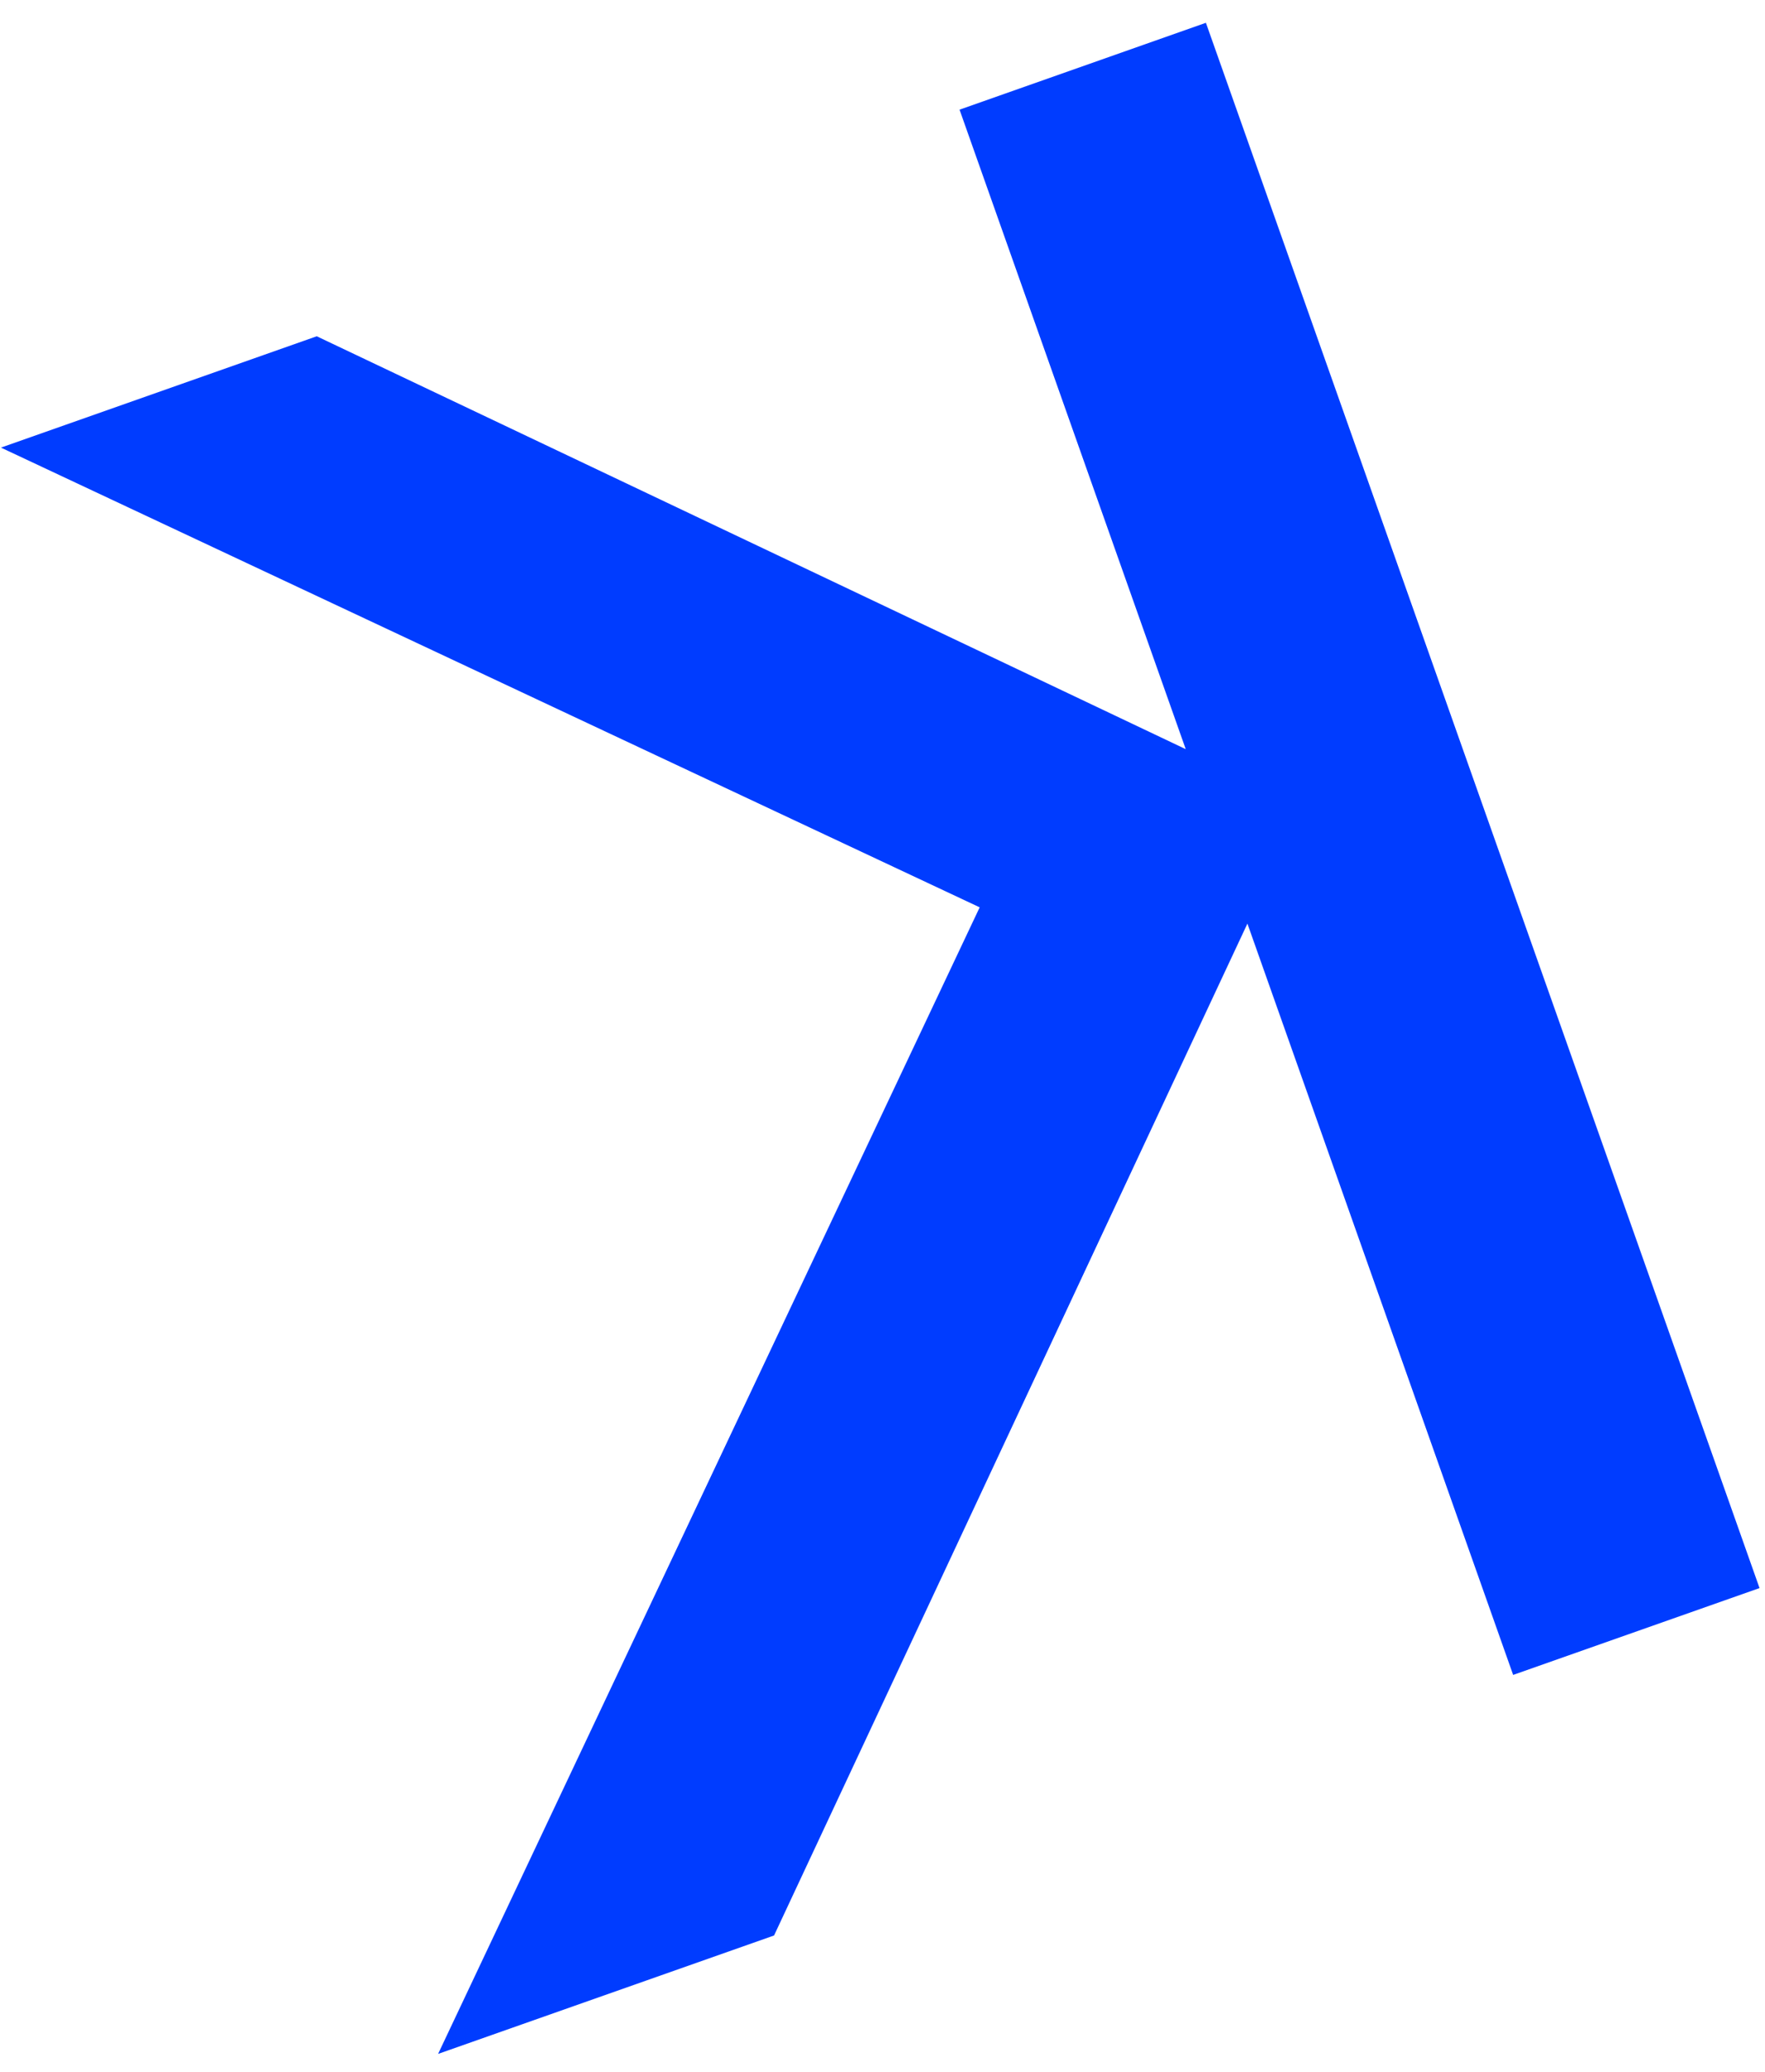 <svg width="52" height="61" viewBox="0 0 52 61" fill="none" xmlns="http://www.w3.org/2000/svg">
<path d="M51.839 46.758L35.528 0.671L28.27 3.229L34.934 22.058L9.332 9.901L0.028 13.179L28.863 26.715L12.907 60.474L22.805 56.987L36.751 27.194L44.58 49.315L51.839 46.758Z" fill="#003CFF"/>
</svg>
